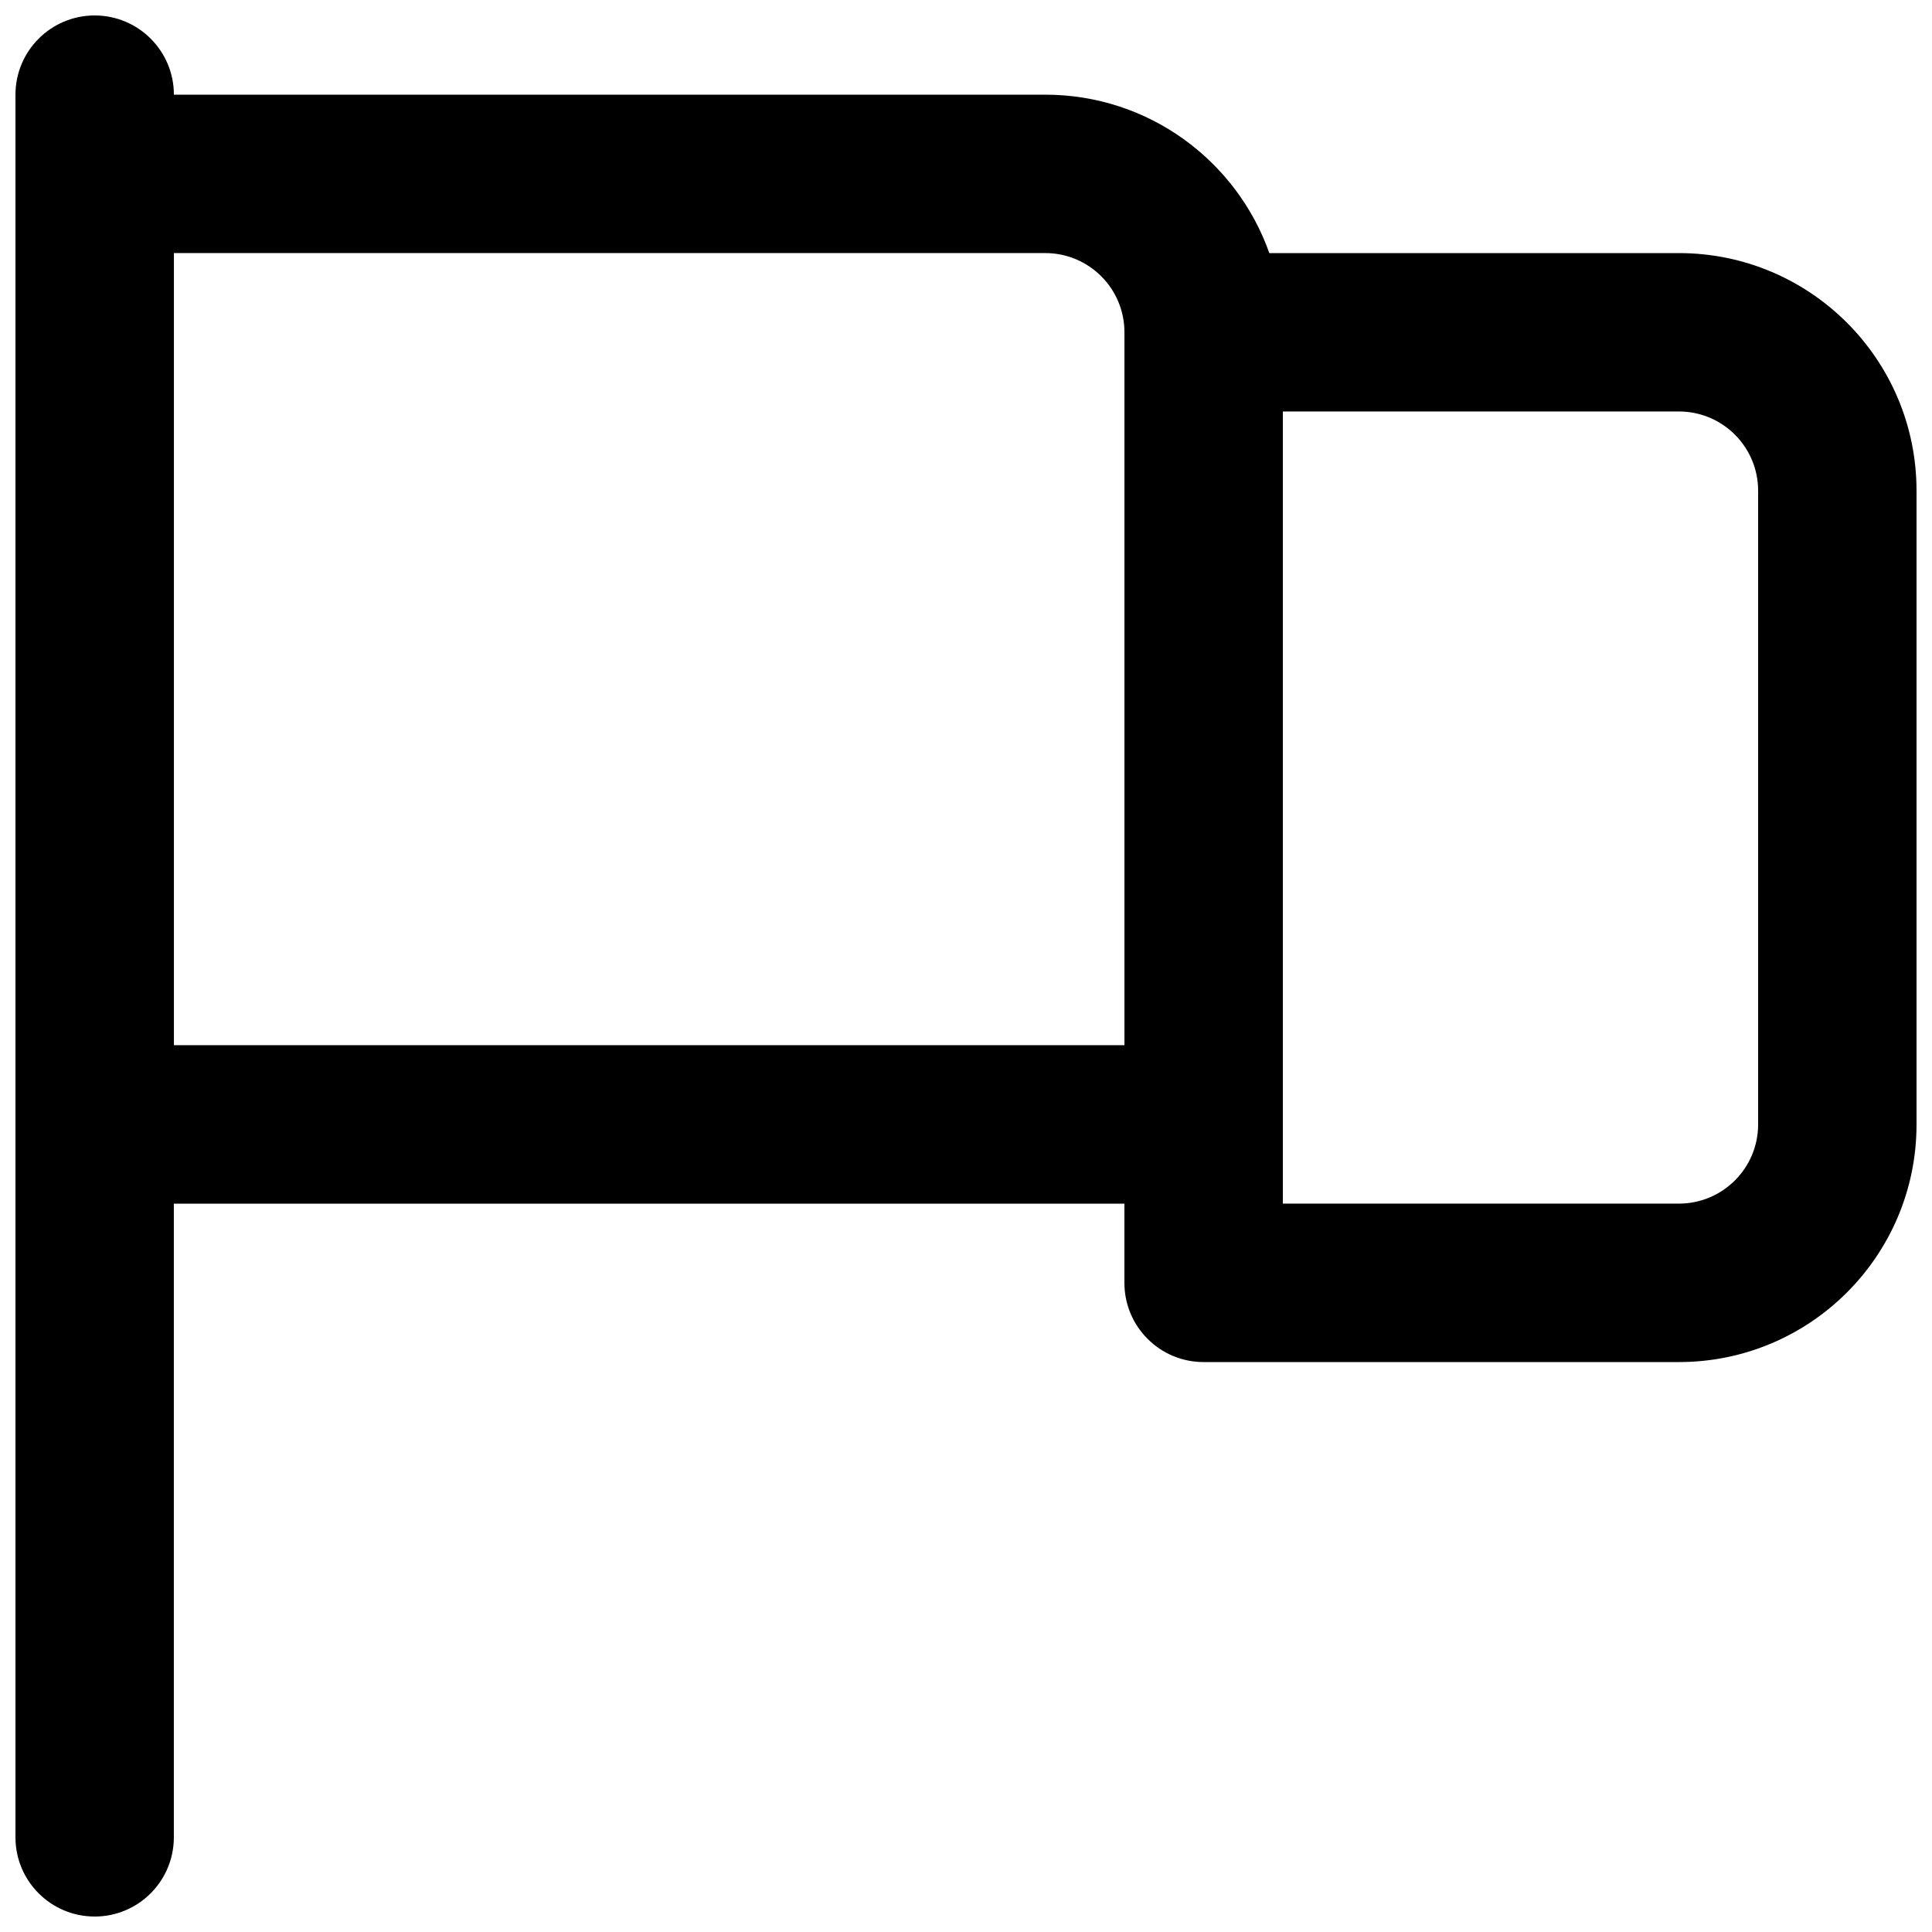 <?xml version="1.0" encoding="UTF-8"?>
<!-- Uploaded to: SVG Repo, www.svgrepo.com, Generator: SVG Repo Mixer Tools -->
<svg width="800px" height="800px" version="1.1" viewBox="144 144 512 512" xmlns="http://www.w3.org/2000/svg">
 <defs>
  <clipPath id="a">
   <path d="m148.09 148.09h503.81v503.81h-503.81z"/>
  </clipPath>
 </defs>
 <g clip-path="url(#a)">
  <path d="m169.09 651.9c-11.594 0-20.992-9.398-20.992-20.992v-461.82c0-11.594 9.398-20.992 20.992-20.992s20.992 9.398 20.992 20.992h230.91c27.418 0 50.746 17.523 59.391 41.984h108.54c34.781 0 62.977 28.195 62.977 62.977v167.94c0 34.781-28.195 62.973-62.977 62.973h-125.95c-11.598 0-20.992-9.395-20.992-20.992v-20.988h-251.91v167.93c0 11.594-9.398 20.992-20.992 20.992zm272.9-230.91v-188.93c0-11.594-9.398-20.992-20.992-20.992h-230.91v209.92zm41.98-167.94v209.92h104.96c11.594 0 20.992-9.398 20.992-20.992v-167.94c0-11.594-9.398-20.992-20.992-20.992z" fill-rule="evenodd"/>
 </g>
</svg>